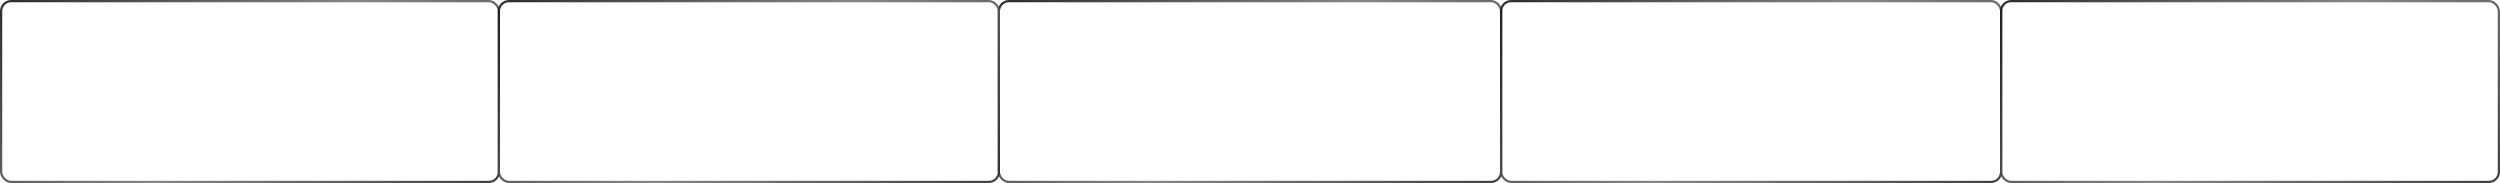 <?xml version="1.0" encoding="UTF-8"?> <svg xmlns="http://www.w3.org/2000/svg" width="1120" height="82" viewBox="0 0 1120 82" fill="none"><rect x="0.5" y="0.5" width="223" height="81" rx="4.5" stroke="url(#paint0_linear_115_771)" stroke-opacity="0.9"></rect><rect x="447.5" y="0.5" width="225" height="81" rx="4.5" stroke="url(#paint1_linear_115_771)" stroke-opacity="0.9"></rect><rect x="223.5" y="0.5" width="224" height="81" rx="4.5" stroke="url(#paint2_linear_115_771)" stroke-opacity="0.9"></rect><rect x="672.5" y="0.5" width="224" height="81" rx="4.5" stroke="url(#paint3_linear_115_771)" stroke-opacity="0.9"></rect><rect x="896.5" y="0.5" width="223" height="81" rx="4.5" stroke="url(#paint4_linear_115_771)" stroke-opacity="0.9"></rect><defs><linearGradient id="paint0_linear_115_771" x1="-18.867" y1="-14.44" x2="149.52" y2="174.067" gradientUnits="userSpaceOnUse"><stop></stop><stop offset="0.515" stop-color="#797979"></stop><stop offset="1" stop-color="#1D1D1D"></stop></linearGradient><linearGradient id="paint1_linear_115_771" x1="427.964" y1="-14.44" x2="596.177" y2="175.553" gradientUnits="userSpaceOnUse"><stop></stop><stop offset="0.515" stop-color="#797979"></stop><stop offset="1" stop-color="#1D1D1D"></stop></linearGradient><linearGradient id="paint2_linear_115_771" x1="204.048" y1="-14.44" x2="372.35" y2="174.812" gradientUnits="userSpaceOnUse"><stop></stop><stop offset="0.515" stop-color="#797979"></stop><stop offset="1" stop-color="#1D1D1D"></stop></linearGradient><linearGradient id="paint3_linear_115_771" x1="653.048" y1="-14.44" x2="821.35" y2="174.812" gradientUnits="userSpaceOnUse"><stop></stop><stop offset="0.515" stop-color="#797979"></stop><stop offset="1" stop-color="#1D1D1D"></stop></linearGradient><linearGradient id="paint4_linear_115_771" x1="877.133" y1="-14.44" x2="1045.52" y2="174.067" gradientUnits="userSpaceOnUse"><stop></stop><stop offset="0.515" stop-color="#797979"></stop><stop offset="1" stop-color="#1D1D1D"></stop></linearGradient></defs></svg> 